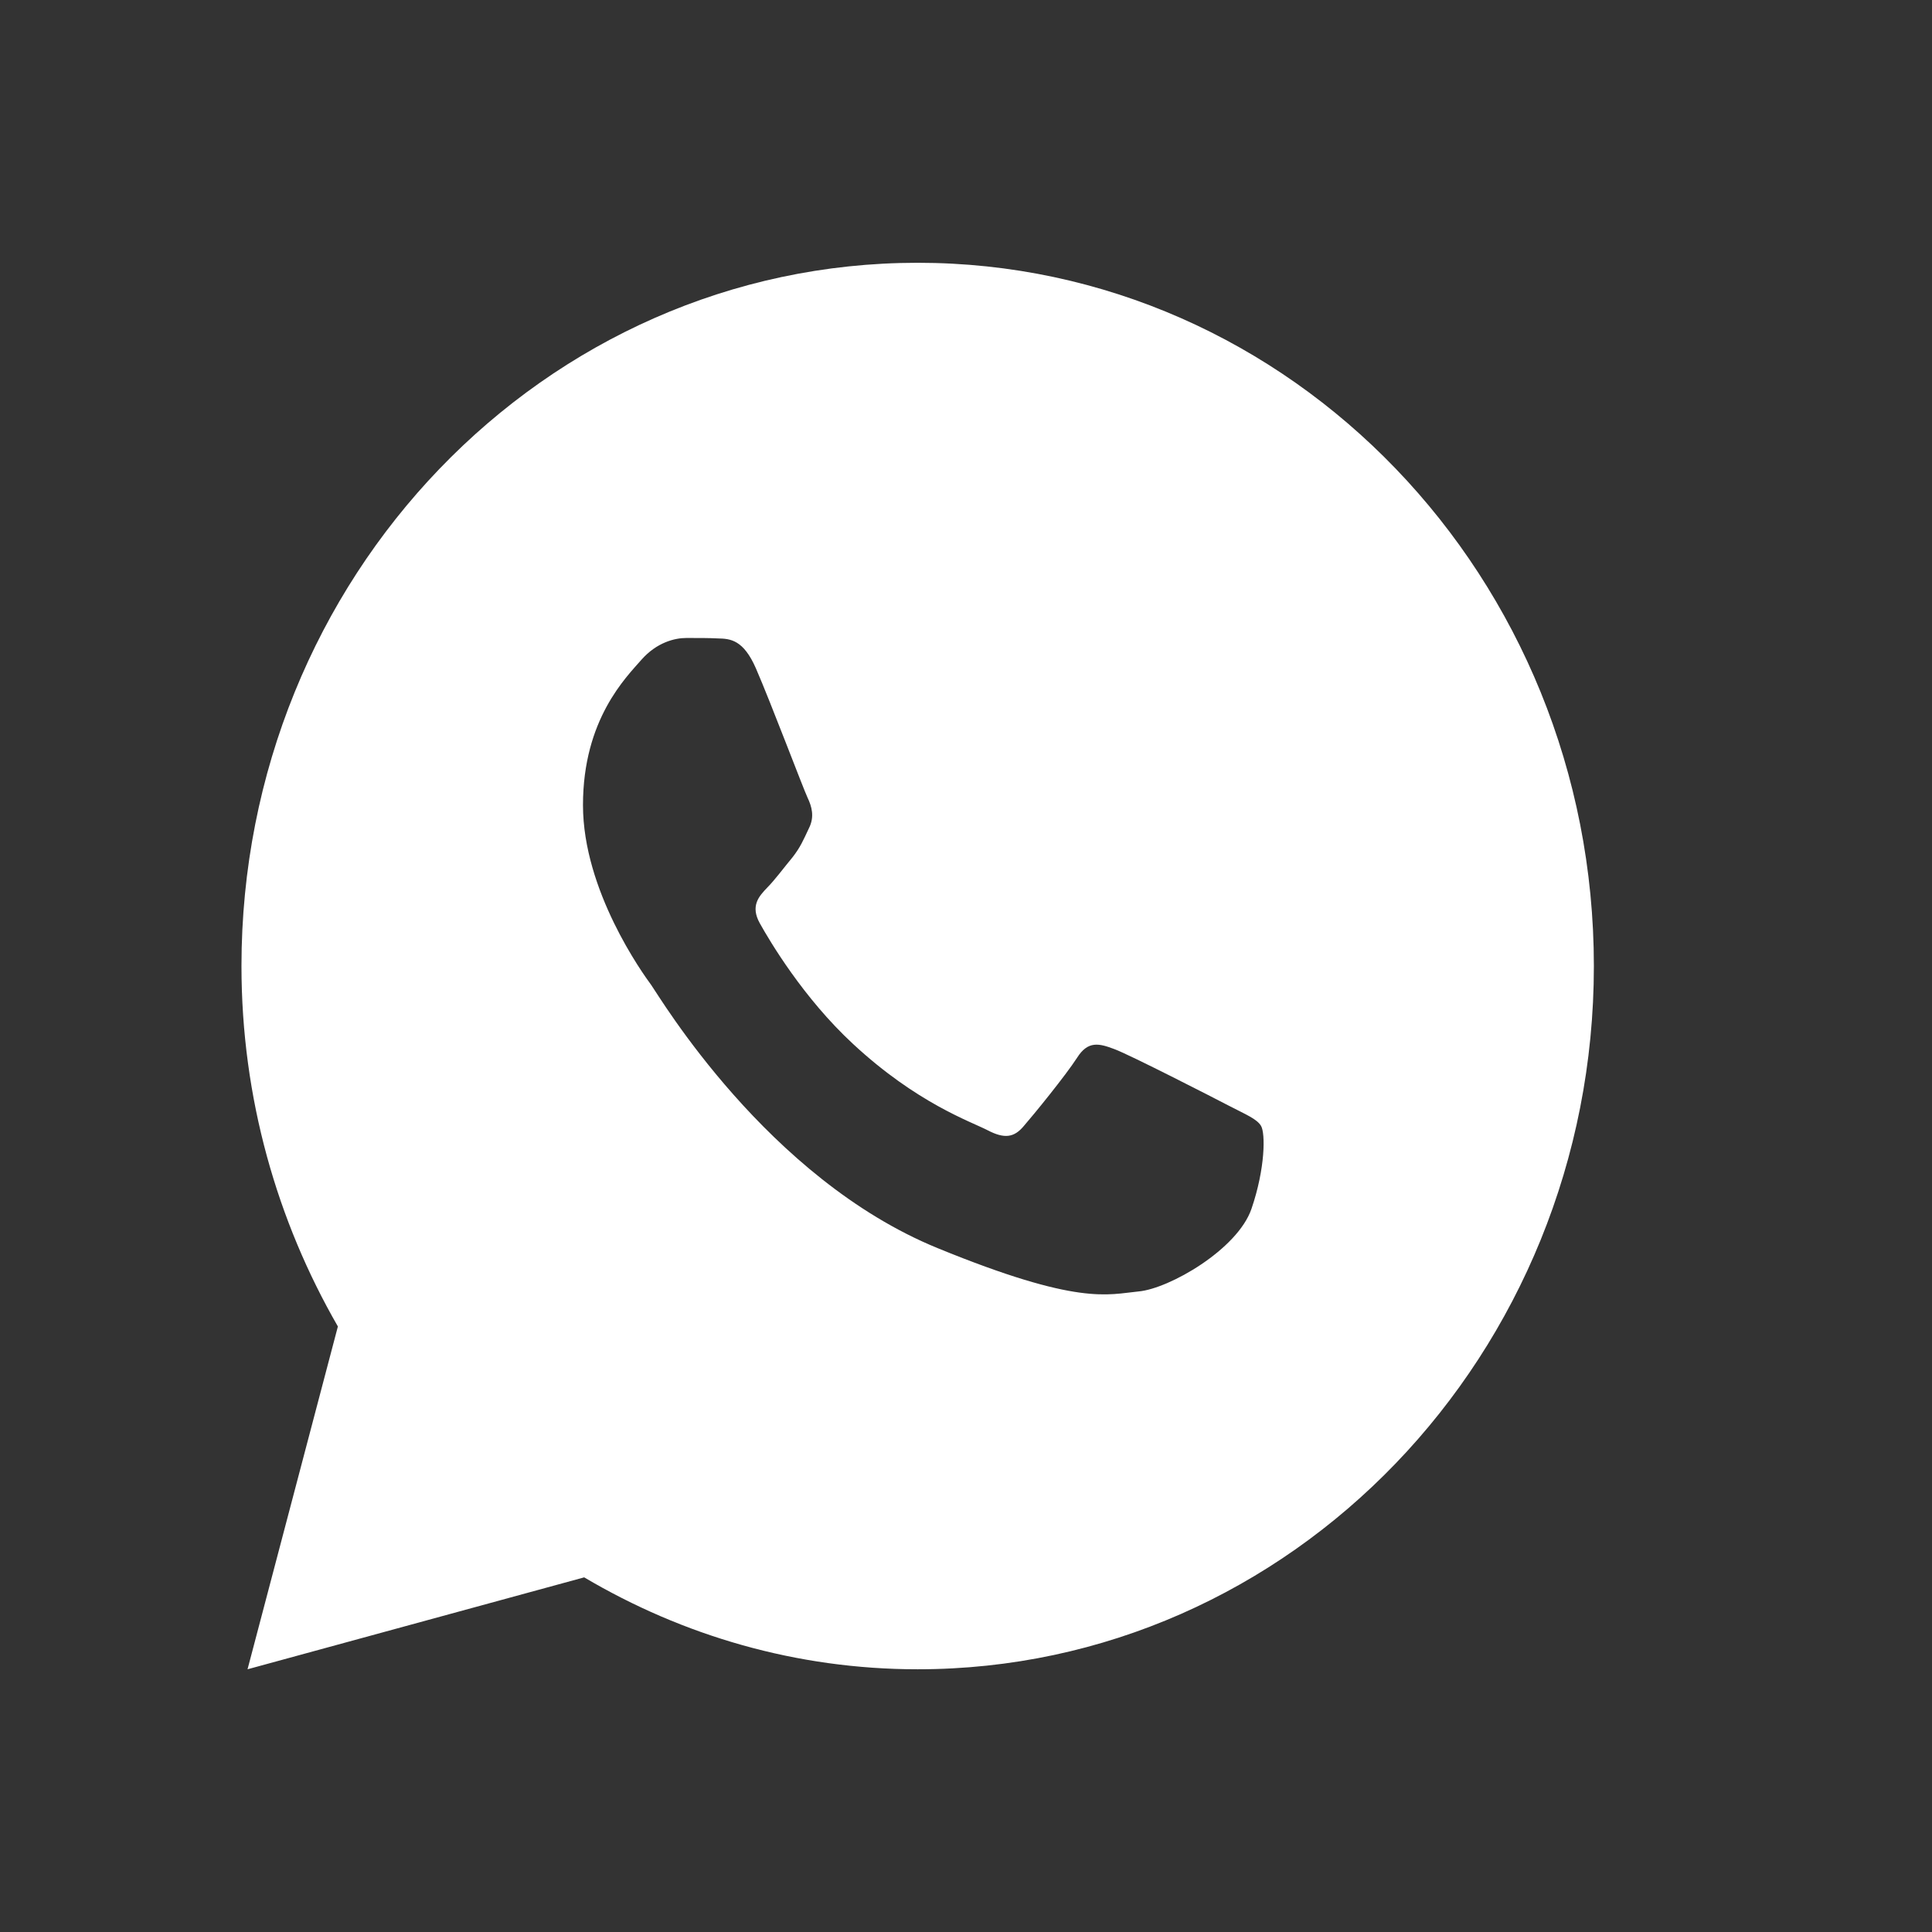 <?xml version="1.0" encoding="UTF-8"?> <svg xmlns="http://www.w3.org/2000/svg" width="64" height="64" viewBox="0 0 64 64" fill="none"><rect x="0" y="0" width="64" height="64" fill="#333333" stroke="none"/><path d="M30.399 8.705C18.029 8.705 7.999 19.136 7.999 32.001C7.999 36.371 9.179 40.446 11.193 43.941L8.2 55.297L19.352 52.252C22.614 54.181 26.379 55.297 30.399 55.297C42.769 55.297 52.799 44.866 52.799 32.001C52.799 19.136 42.769 8.705 30.399 8.705ZM22.732 21.134C23.096 21.134 23.47 21.132 23.793 21.149C24.192 21.159 24.627 21.189 25.043 22.146C25.538 23.284 26.615 26.138 26.753 26.427C26.891 26.717 26.989 27.057 26.797 27.436C26.614 27.824 26.519 28.059 26.25 28.403C25.972 28.737 25.667 29.151 25.415 29.404C25.137 29.693 24.85 30.01 25.171 30.587C25.492 31.163 26.607 33.053 28.255 34.579C30.374 36.548 32.161 37.153 32.718 37.442C33.274 37.731 33.596 37.686 33.917 37.298C34.248 36.919 35.305 35.62 35.678 35.042C36.042 34.464 36.414 34.564 36.918 34.754C37.429 34.944 40.157 36.341 40.713 36.631C41.269 36.92 41.634 37.063 41.774 37.298C41.918 37.541 41.918 38.696 41.457 40.043C40.996 41.389 38.732 42.69 37.716 42.781C36.691 42.88 35.735 43.26 31.055 41.344C25.41 39.032 21.851 33.019 21.573 32.63C21.294 32.252 19.312 29.504 19.312 26.67C19.312 23.826 20.746 22.433 21.248 21.855C21.759 21.276 22.358 21.134 22.732 21.134Z" fill="white"></path></svg> 